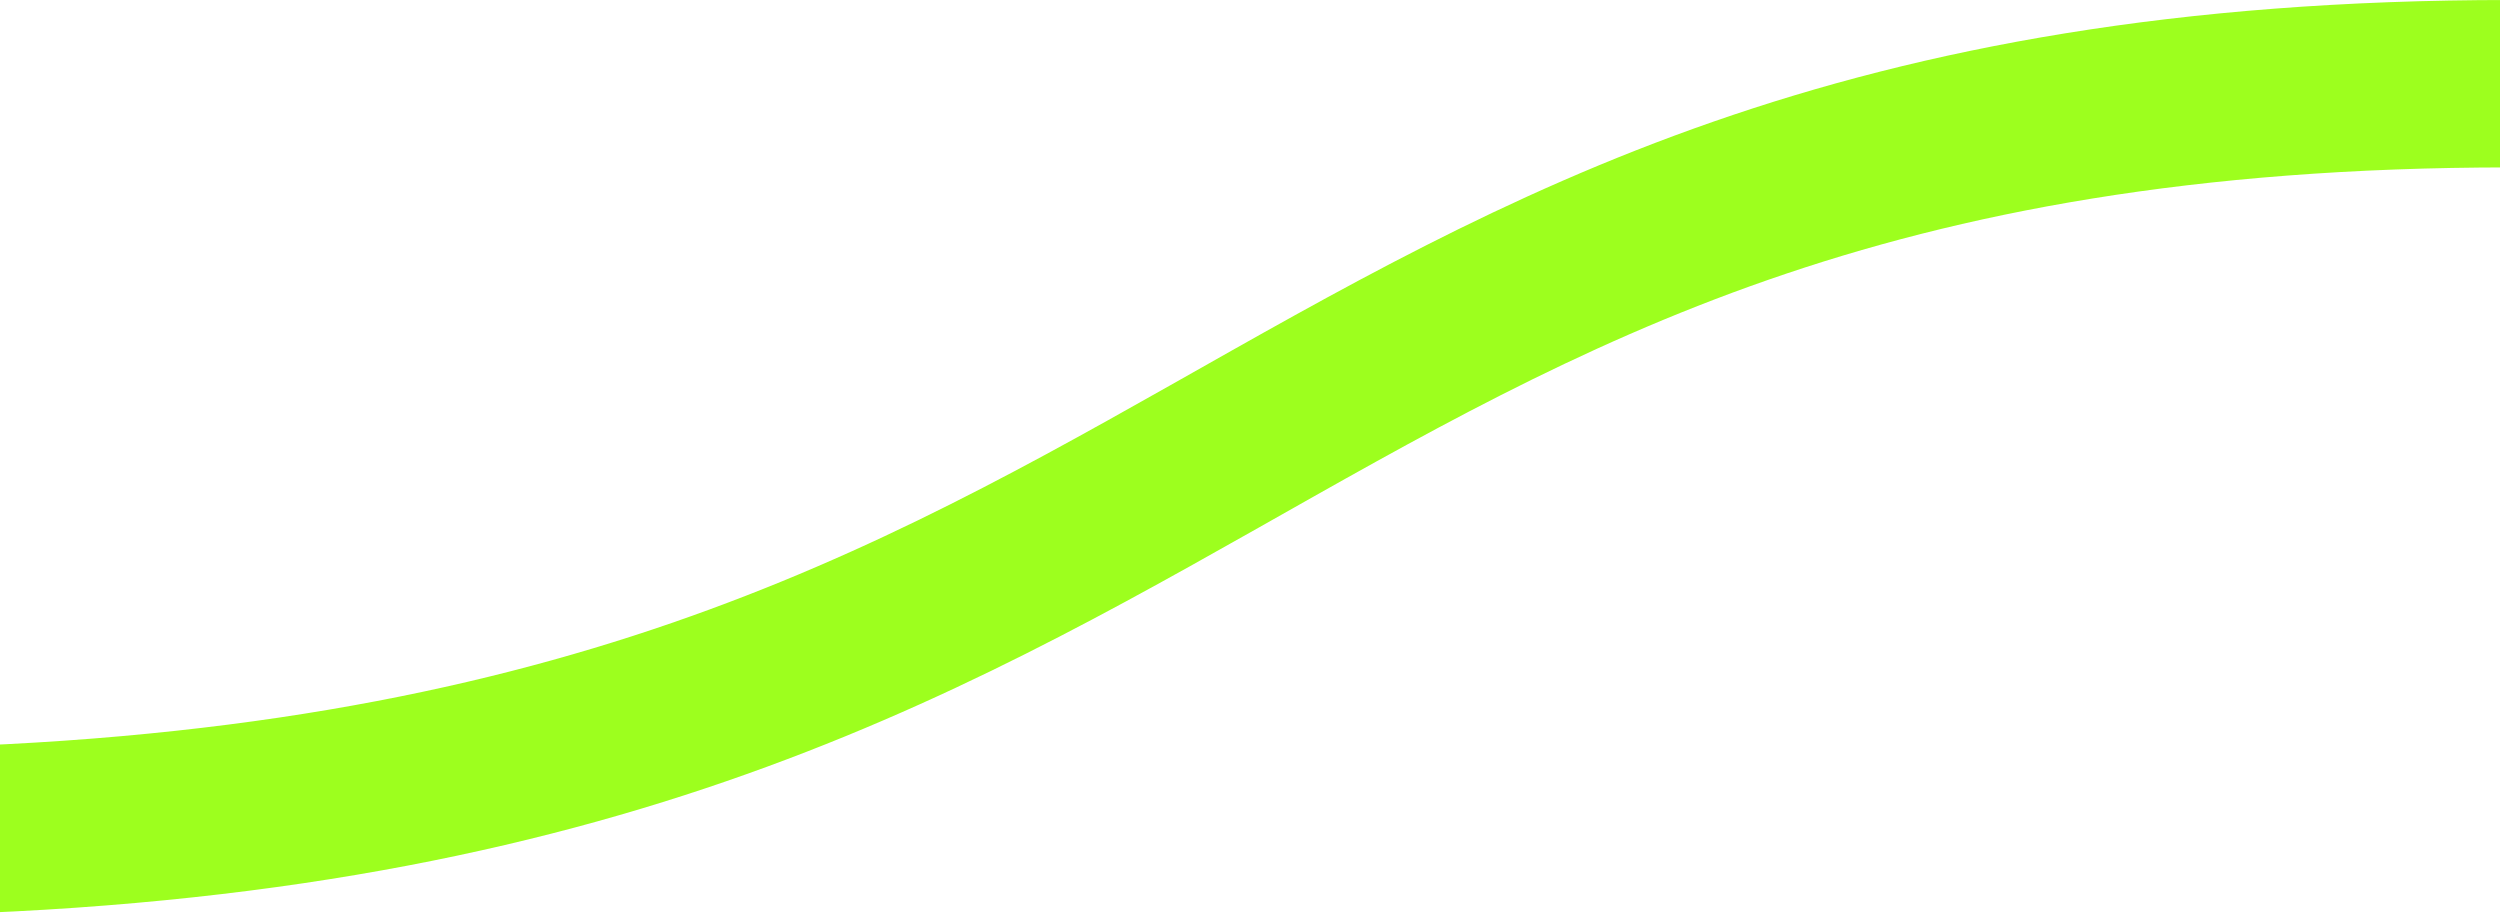 <?xml version="1.0" encoding="UTF-8"?> <svg xmlns="http://www.w3.org/2000/svg" width="1120" height="411" viewBox="0 0 1120 411" fill="none"> <path d="M1124.5 37.5C541 37.5 558.5 373 -81 373" stroke="#9DFF1E" stroke-width="75"></path> </svg> 